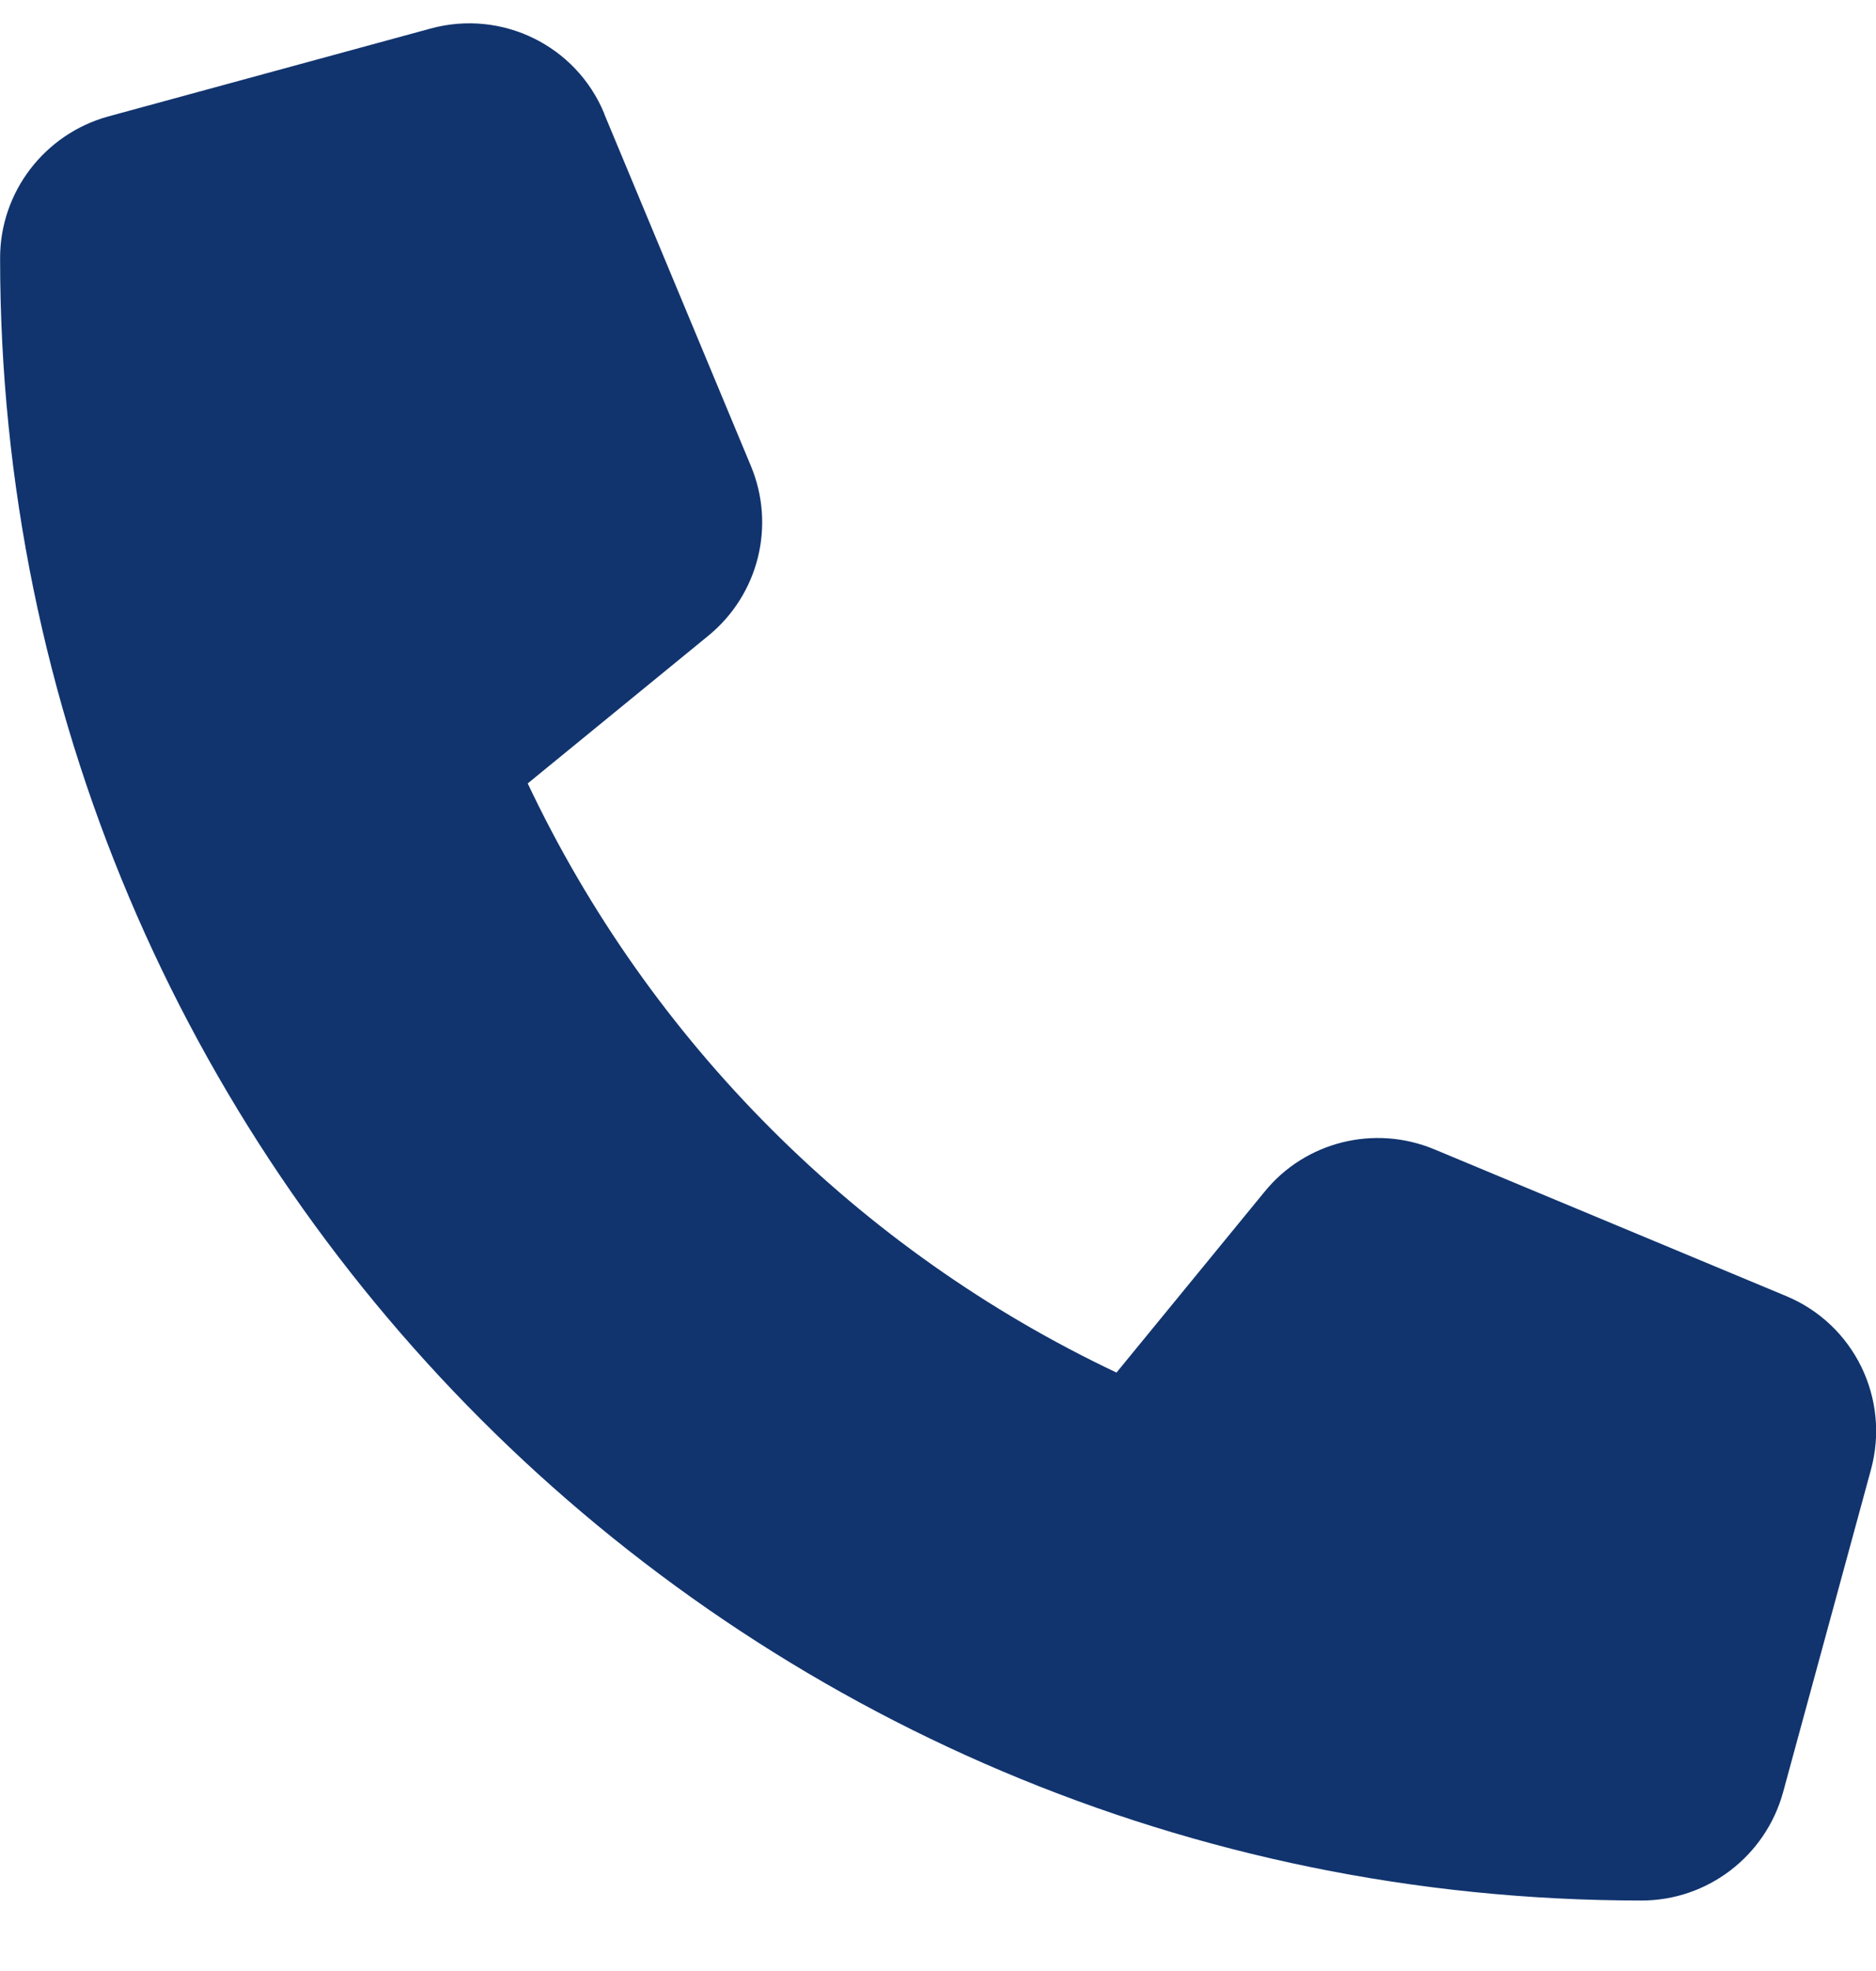 <svg xmlns="http://www.w3.org/2000/svg" fill="none" viewBox="0 0 20 21" height="21" width="20">
<path fill="#11346E" d="M6.442 1.21C6.142 0.484 5.349 0.097 4.591 0.304L1.153 1.241C0.474 1.429 0.001 2.046 0.001 2.749C0.001 12.413 7.837 20.249 17.501 20.249C18.204 20.249 18.821 19.777 19.009 19.097L19.946 15.659C20.153 14.902 19.767 14.109 19.04 13.808L15.29 12.245C14.653 11.98 13.915 12.163 13.481 12.698L11.903 14.624C9.153 13.323 6.927 11.097 5.626 8.347L7.552 6.773C8.087 6.335 8.271 5.601 8.005 4.964L6.442 1.214V1.21Z"></path>
</svg>
